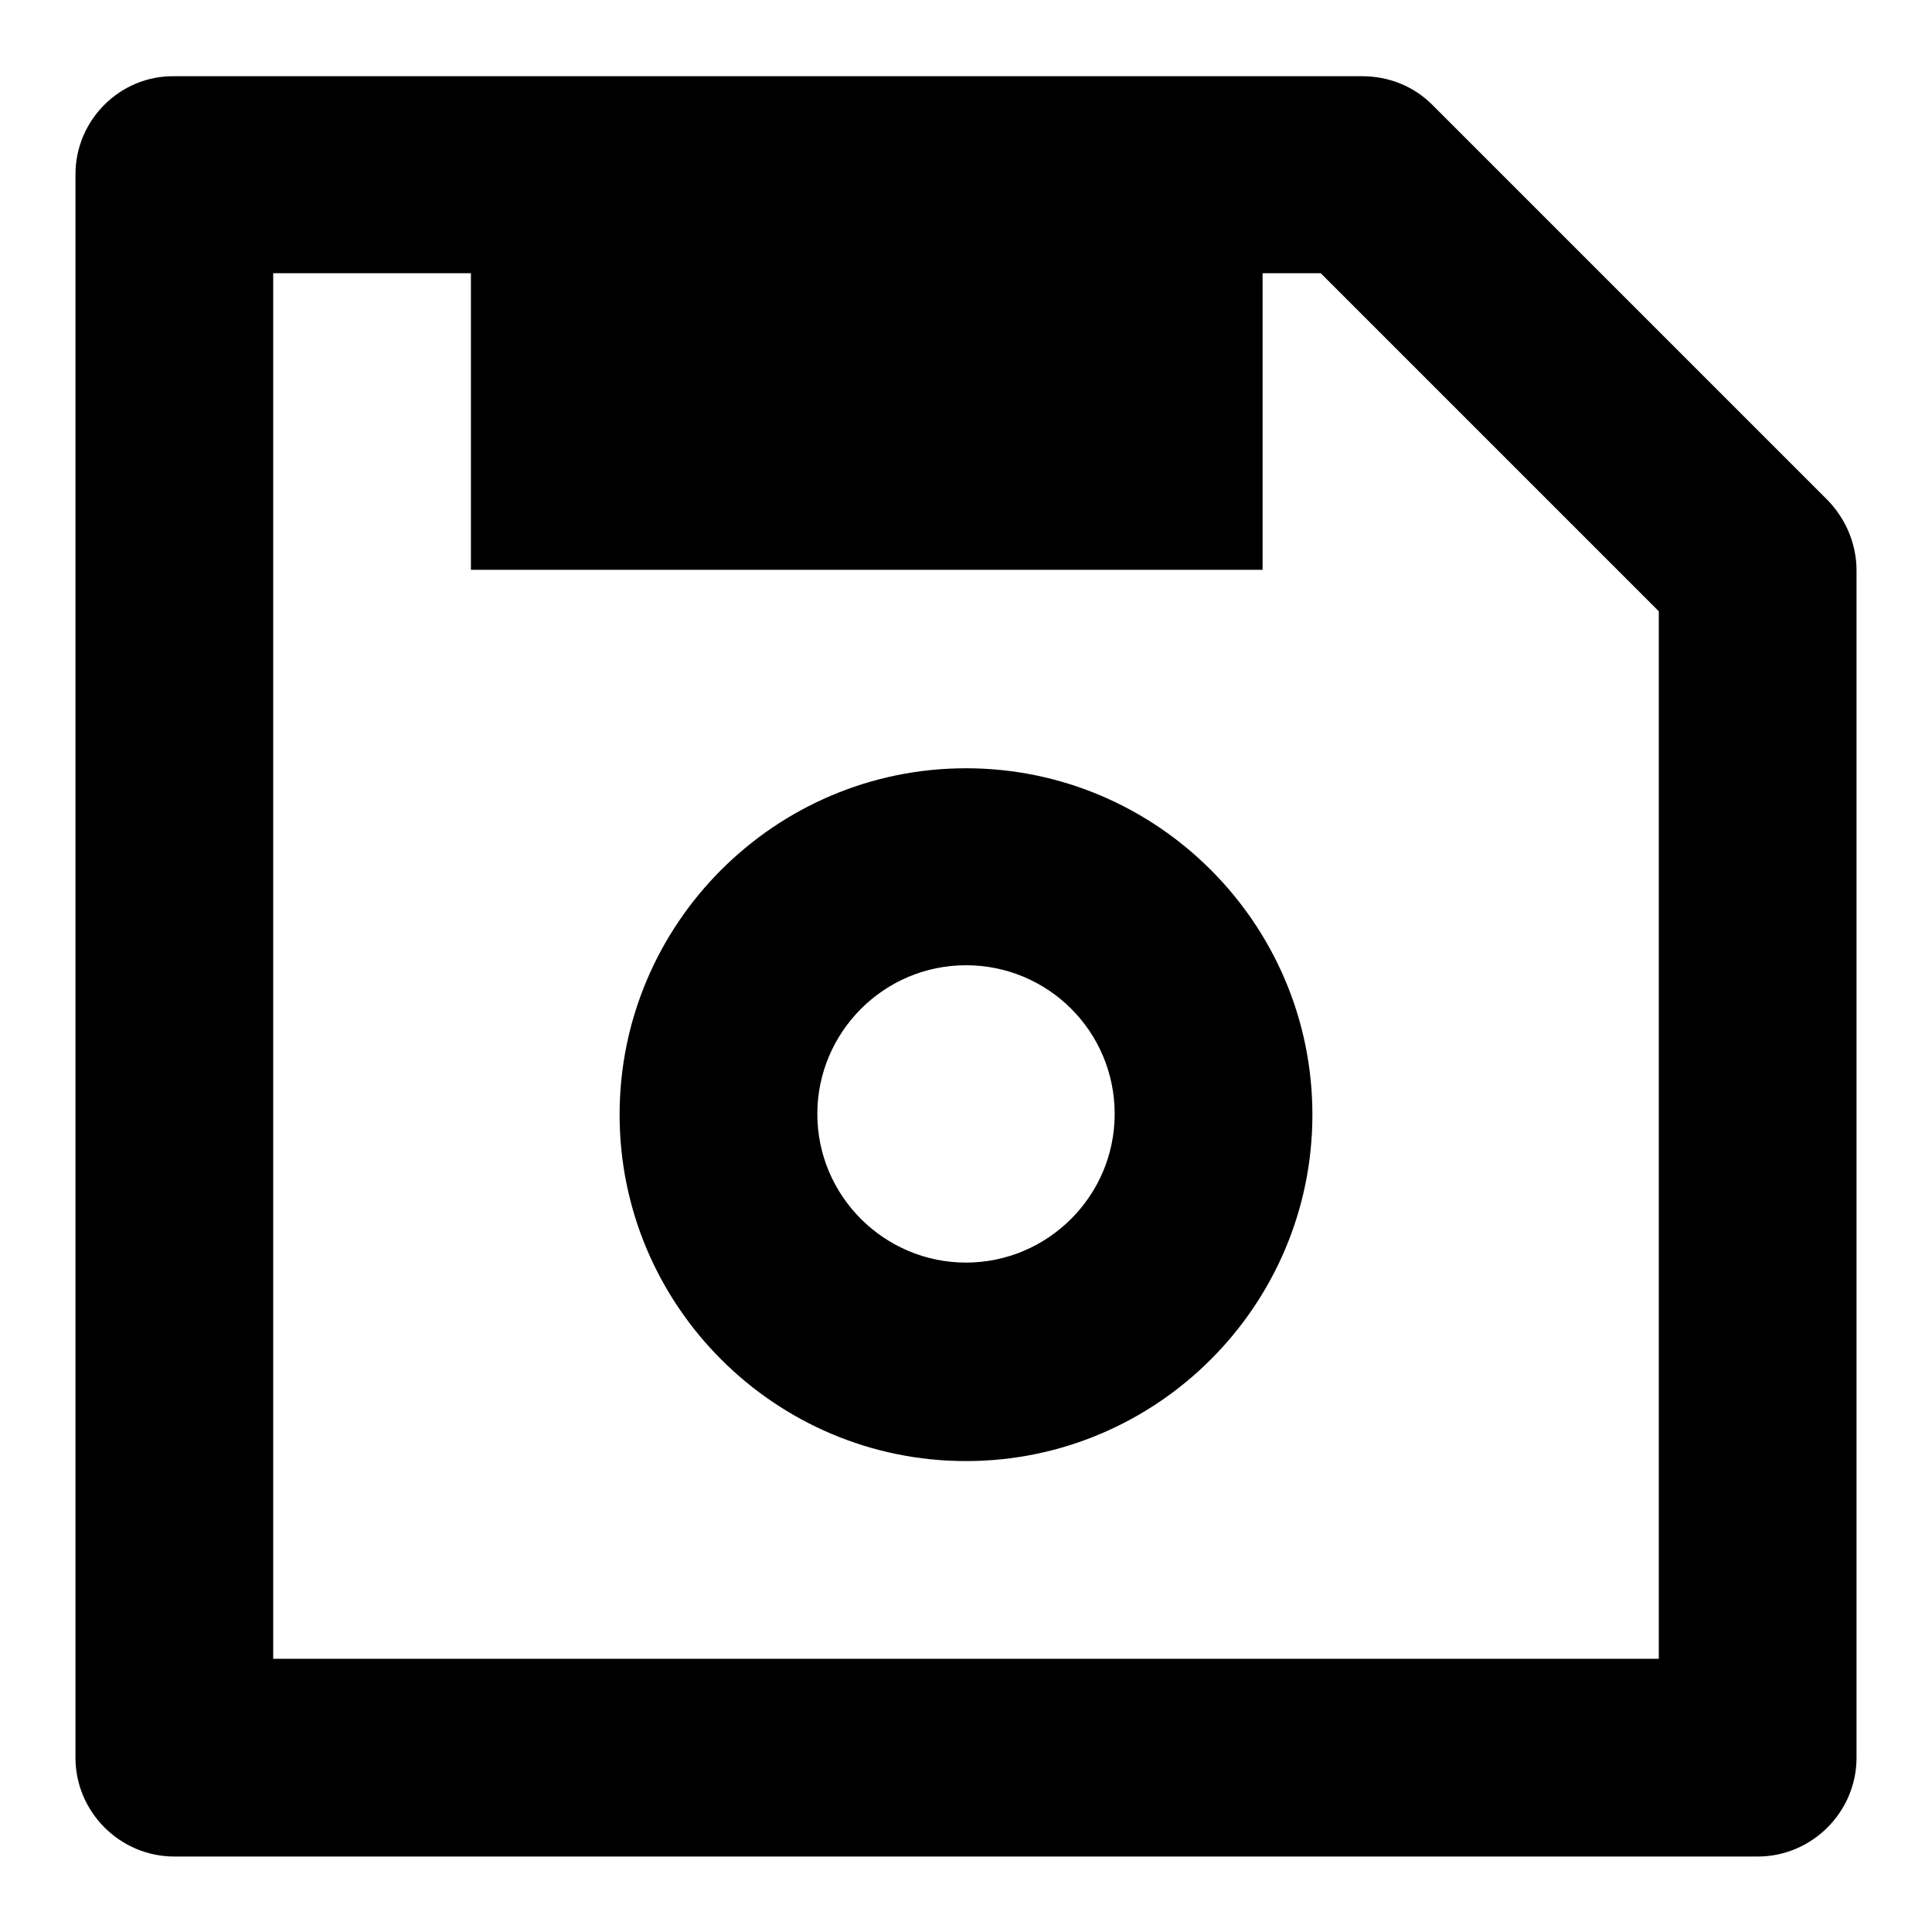 <?xml version="1.0" encoding="utf-8"?>
<!-- Svg Vector Icons : http://www.onlinewebfonts.com/icon -->
<!DOCTYPE svg PUBLIC "-//W3C//DTD SVG 1.1//EN" "http://www.w3.org/Graphics/SVG/1.1/DTD/svg11.dtd">
<svg version="1.1" xmlns="http://www.w3.org/2000/svg" xmlns:xlink="http://www.w3.org/1999/xlink" x="0px" y="0px" viewBox="0 0 256 256" enable-background="new 0 0 256 256" xml:space="preserve">
<g> <path fill="#000000" d="M23.1,246h209.8c7.2,0,13.1-5.9,13.1-13.1l0,0V75.6c0-3.5-1.4-6.8-3.8-9.3l-52.4-52.4 c-2.5-2.5-5.8-3.8-9.3-3.8H23.1C15.9,10,10,15.9,10,23.1l0,0v209.8C10,240.1,15.9,246,23.1,246L23.1,246z M36.2,36.2h26.2v39.3 h104.9V36.2h7.7L219.8,81v138.8H36.2V36.2z"/> <path fill="#000000" d="M128,101.8c-25.3,0-45.9,20.6-45.9,45.9c0,25.3,20.6,45.9,45.9,45.9s45.9-20.6,45.9-45.9 C173.9,122.4,153.3,101.8,128,101.8z M128,167.3c-10.8,0-19.7-8.8-19.7-19.7c0-10.8,8.8-19.7,19.7-19.7s19.7,8.8,19.7,19.7 C147.7,158.5,138.8,167.3,128,167.3z"/></g>
</svg>